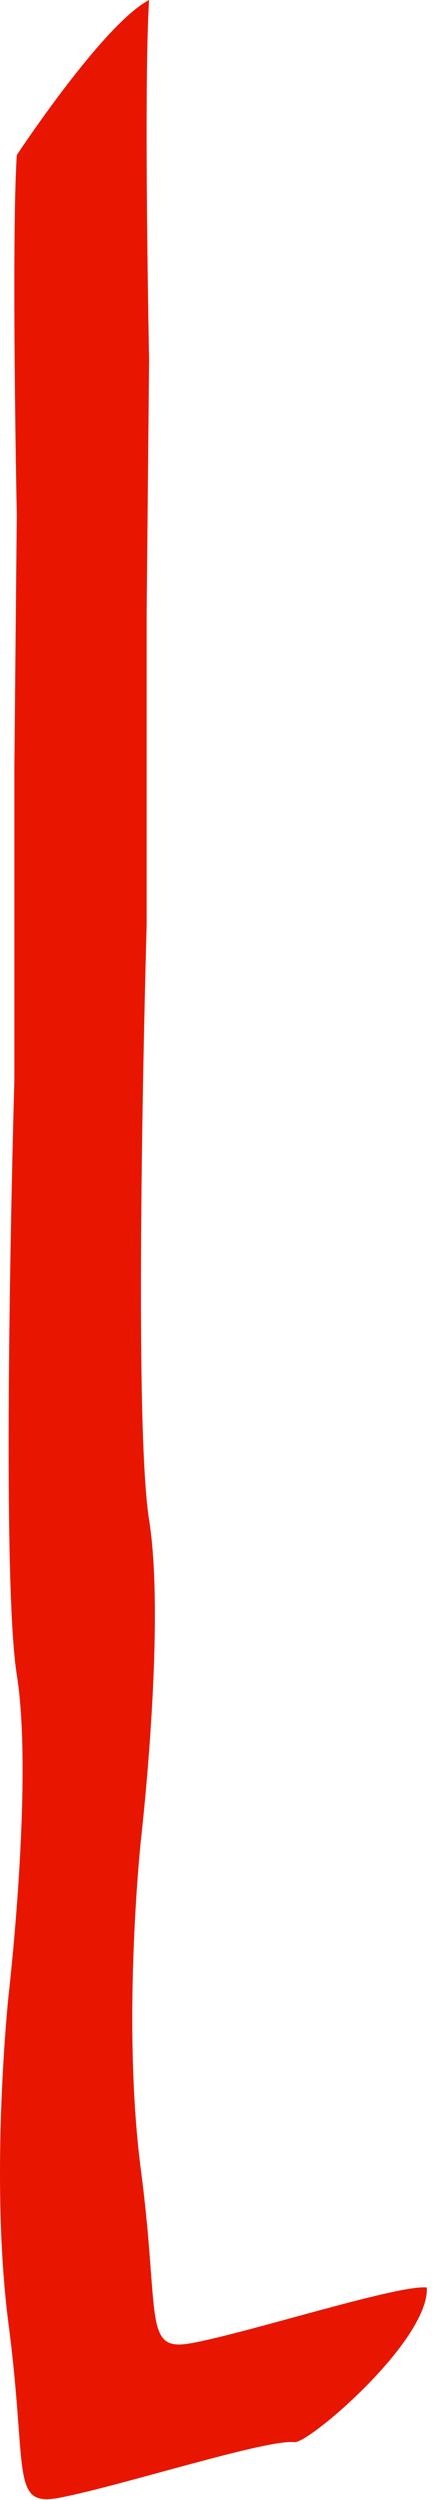 <?xml version="1.0" encoding="utf-8"?>
<svg xmlns="http://www.w3.org/2000/svg" fill="none" height="100%" overflow="visible" preserveAspectRatio="none" style="display: block;" viewBox="0 0 23 133" width="100%">
<path d="M10.21 124.655C7.58 125.159 8.535 123.31 7.5 115.435C6.472 107.56 7.5 97.909 7.5 97.909C7.5 97.909 8.83 86.453 7.938 80.857C7.045 75.261 7.808 49.21 7.808 49.21V32.563L7.938 19.141C7.938 19.141 7.642 4.644 7.938 0C5.487 1.278 0.894 8.25 0.894 8.25C0.599 12.894 0.894 27.391 0.894 27.391L0.765 40.812V57.459C0.765 57.459 0.001 83.505 0.894 89.101C1.787 94.697 0.457 106.147 0.457 106.147C0.457 106.147 -0.571 115.797 0.457 123.666C1.485 131.541 0.531 133.39 3.166 132.886C6.454 132.254 14.193 129.754 15.683 129.926C16.428 130.012 22.85 124.532 22.727 121.7C21.237 121.528 13.497 124.029 10.21 124.661V124.655Z" fill="#E81600" id="Vector"/>
</svg>